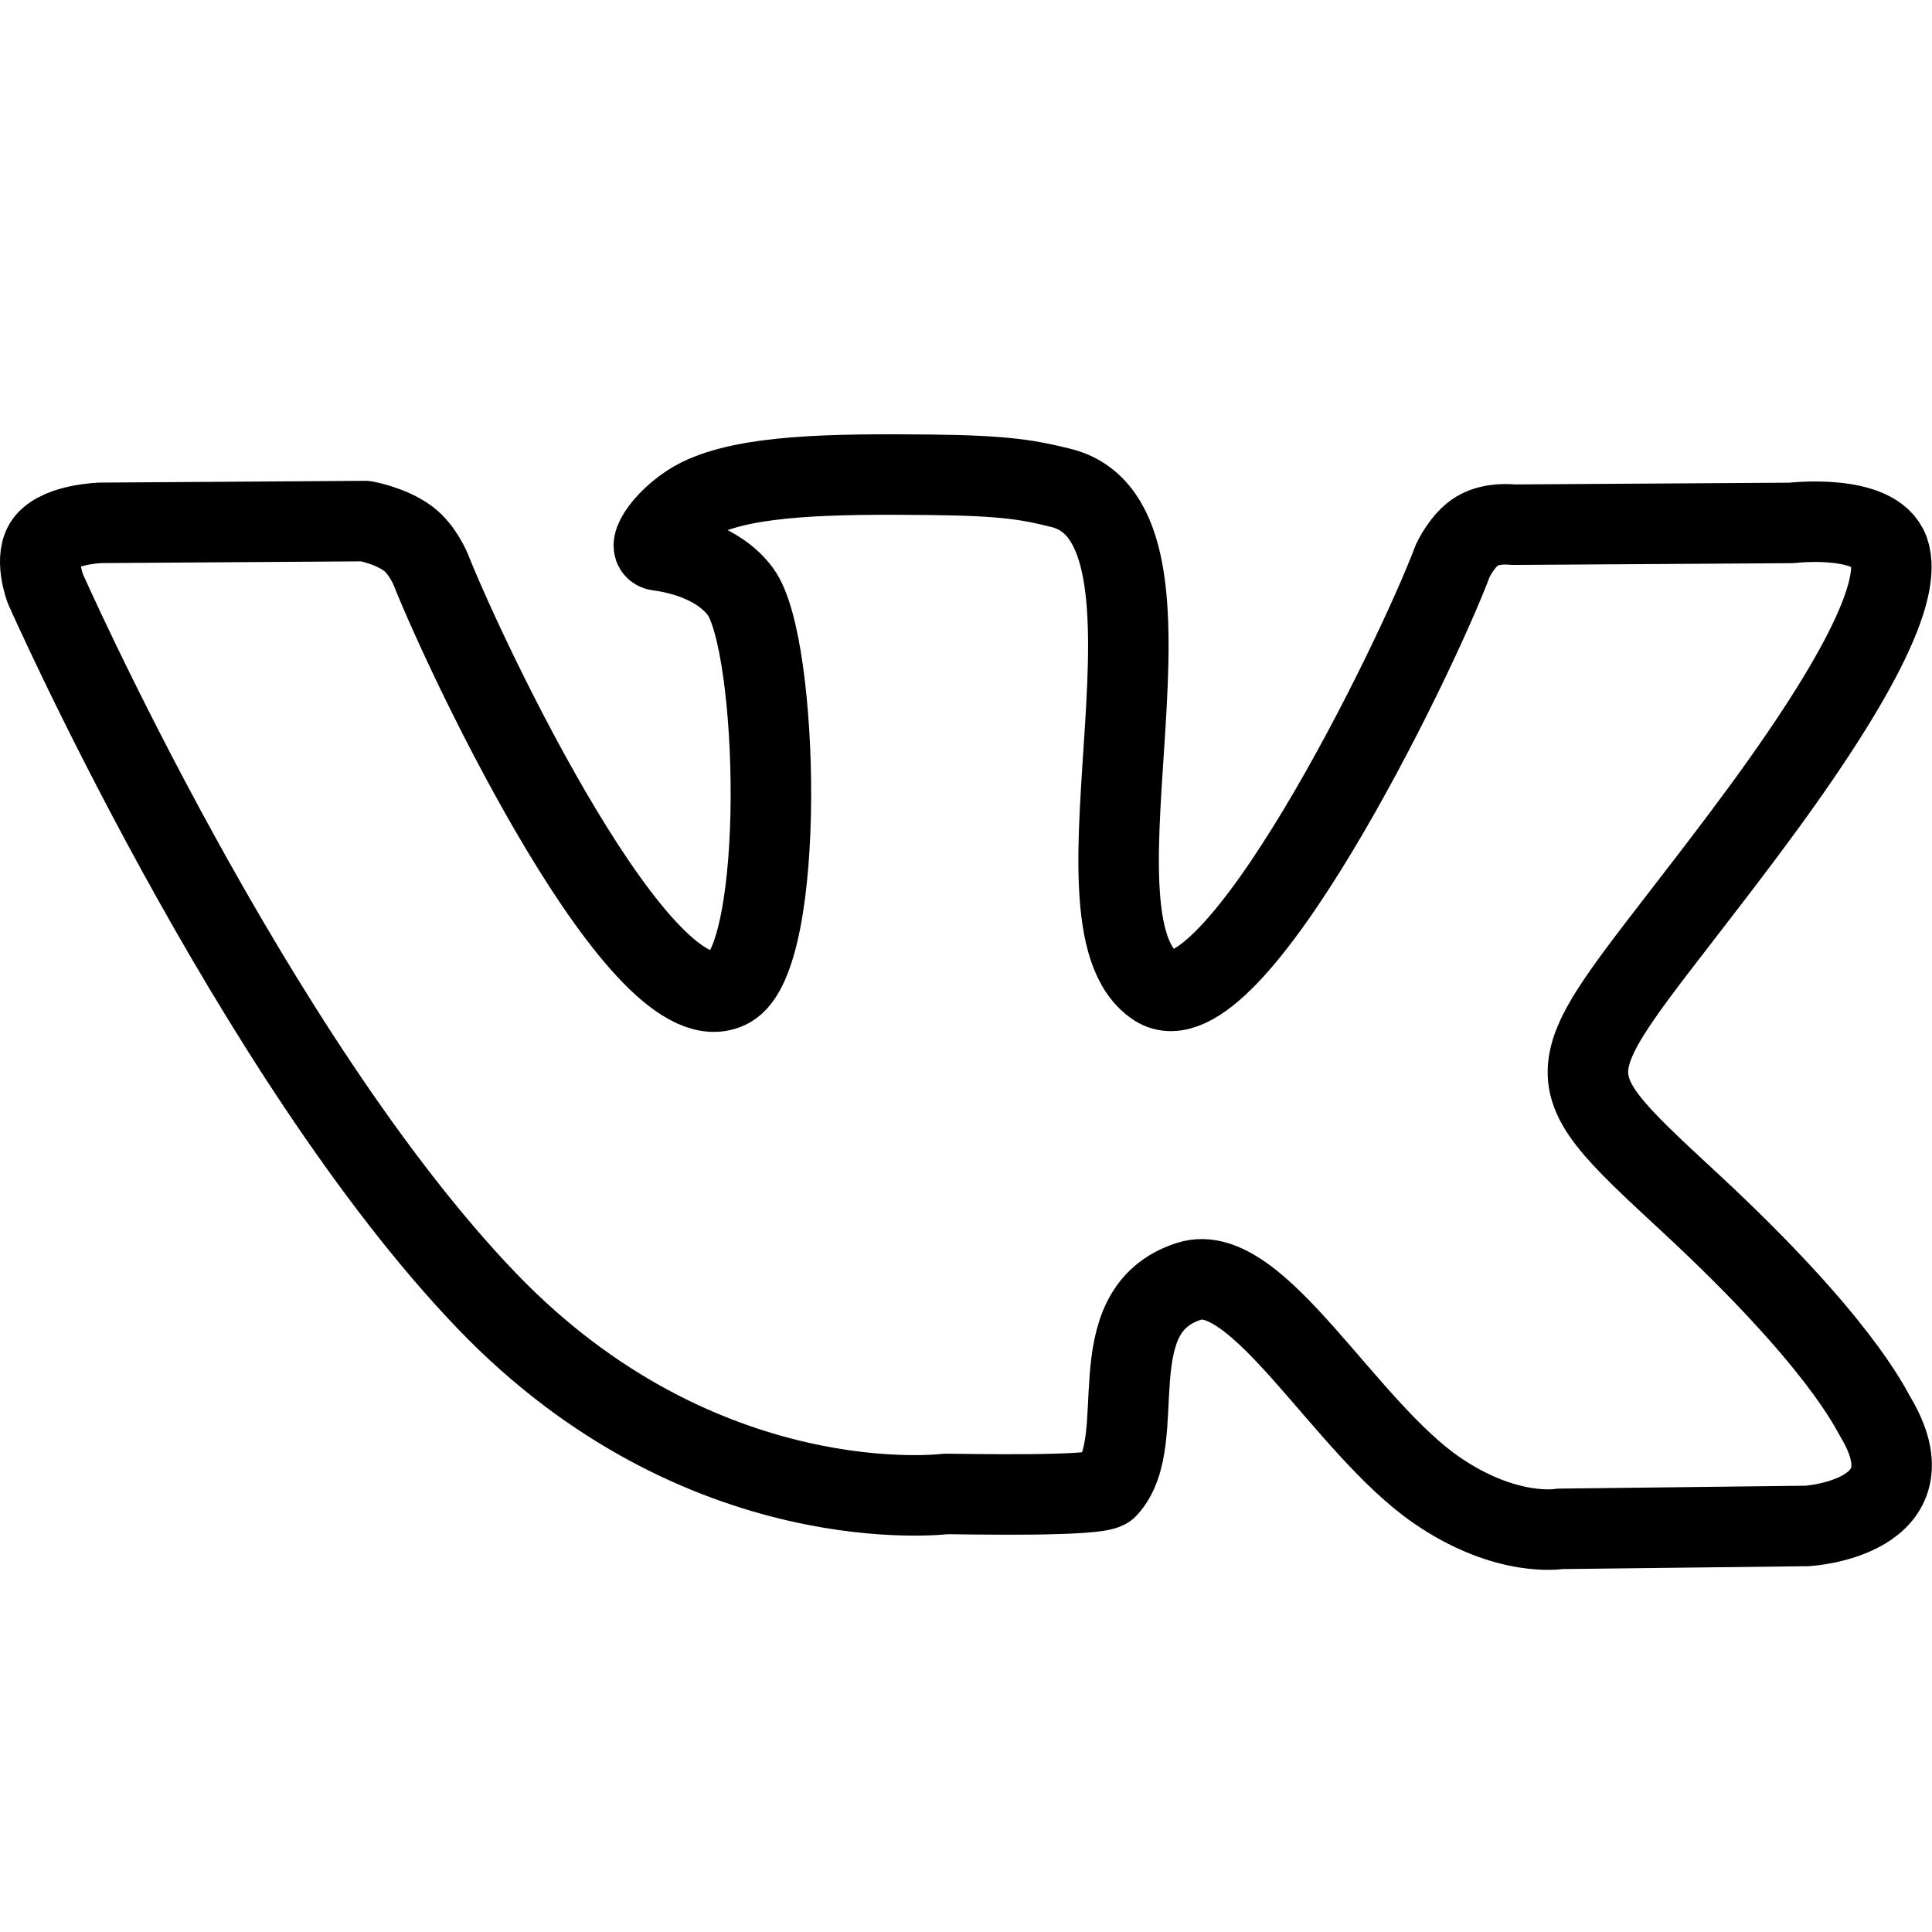 <?xml version="1.0" encoding="utf-8"?>
<!-- Generator: Adobe Illustrator 16.0.3, SVG Export Plug-In . SVG Version: 6.00 Build 0)  -->
<!DOCTYPE svg PUBLIC "-//W3C//DTD SVG 1.1//EN" "http://www.w3.org/Graphics/SVG/1.1/DTD/svg11.dtd">
<svg version="1.1" xmlns="http://www.w3.org/2000/svg" xmlns:xlink="http://www.w3.org/1999/xlink" x="0px" y="0px" width="24px"
	 height="24px" viewBox="0 0 24 24" enable-background="new 0 0 24 24" xml:space="preserve">
<g id="Outline_Icons">
	<path fill="none" stroke="#000000" stroke-linejoin="round" stroke-miterlimit="10" d="M9.065,12.269
		c-1.062,0.578-3.261-4.05-3.714-5.194c0,0-0.102-0.252-0.285-0.387c-0.221-0.162-0.53-0.215-0.53-0.215L1.25,6.495
		c0,0-0.494,0.014-0.675,0.229C0.414,6.915,0.562,7.31,0.562,7.31s2.572,5.816,5.485,8.85c2.672,2.783,5.705,2.398,5.705,2.398
		c0.155,0,1.897,0.04,2.002-0.073c0.551-0.591-0.142-2.2,1.019-2.569c0.844-0.268,1.928,1.809,3.076,2.597
		c0.869,0.597,1.529,0.479,1.529,0.479l3.071-0.036c0,0,1.606-0.097,0.845-1.36c-0.062-0.103-0.443-0.932-2.283-2.64
		c-1.928-1.788-1.668-1.498,0.651-4.59c1.413-1.883,1.978-3.032,1.802-3.524c-0.169-0.47-1.208-0.346-1.208-0.346l-3.458,0.022
		c0,0-0.256-0.035-0.447,0.078c-0.186,0.111-0.305,0.371-0.305,0.371c-0.476,1.267-2.751,5.892-3.686,5.288
		c-1.248-0.808,0.627-5.759-1.188-6.196c-0.375-0.091-0.652-0.151-1.613-0.161C10.326,5.885,9.281,5.901,8.69,6.19
		C8.297,6.385,7.993,6.813,8.178,6.838c0.229,0.029,0.747,0.14,1.021,0.513C9.678,8.003,9.771,11.885,9.065,12.269z"/>
</g>
<g id="Frames-24px">
	<rect fill="none" width="24" height="24"/>
</g>
</svg>

